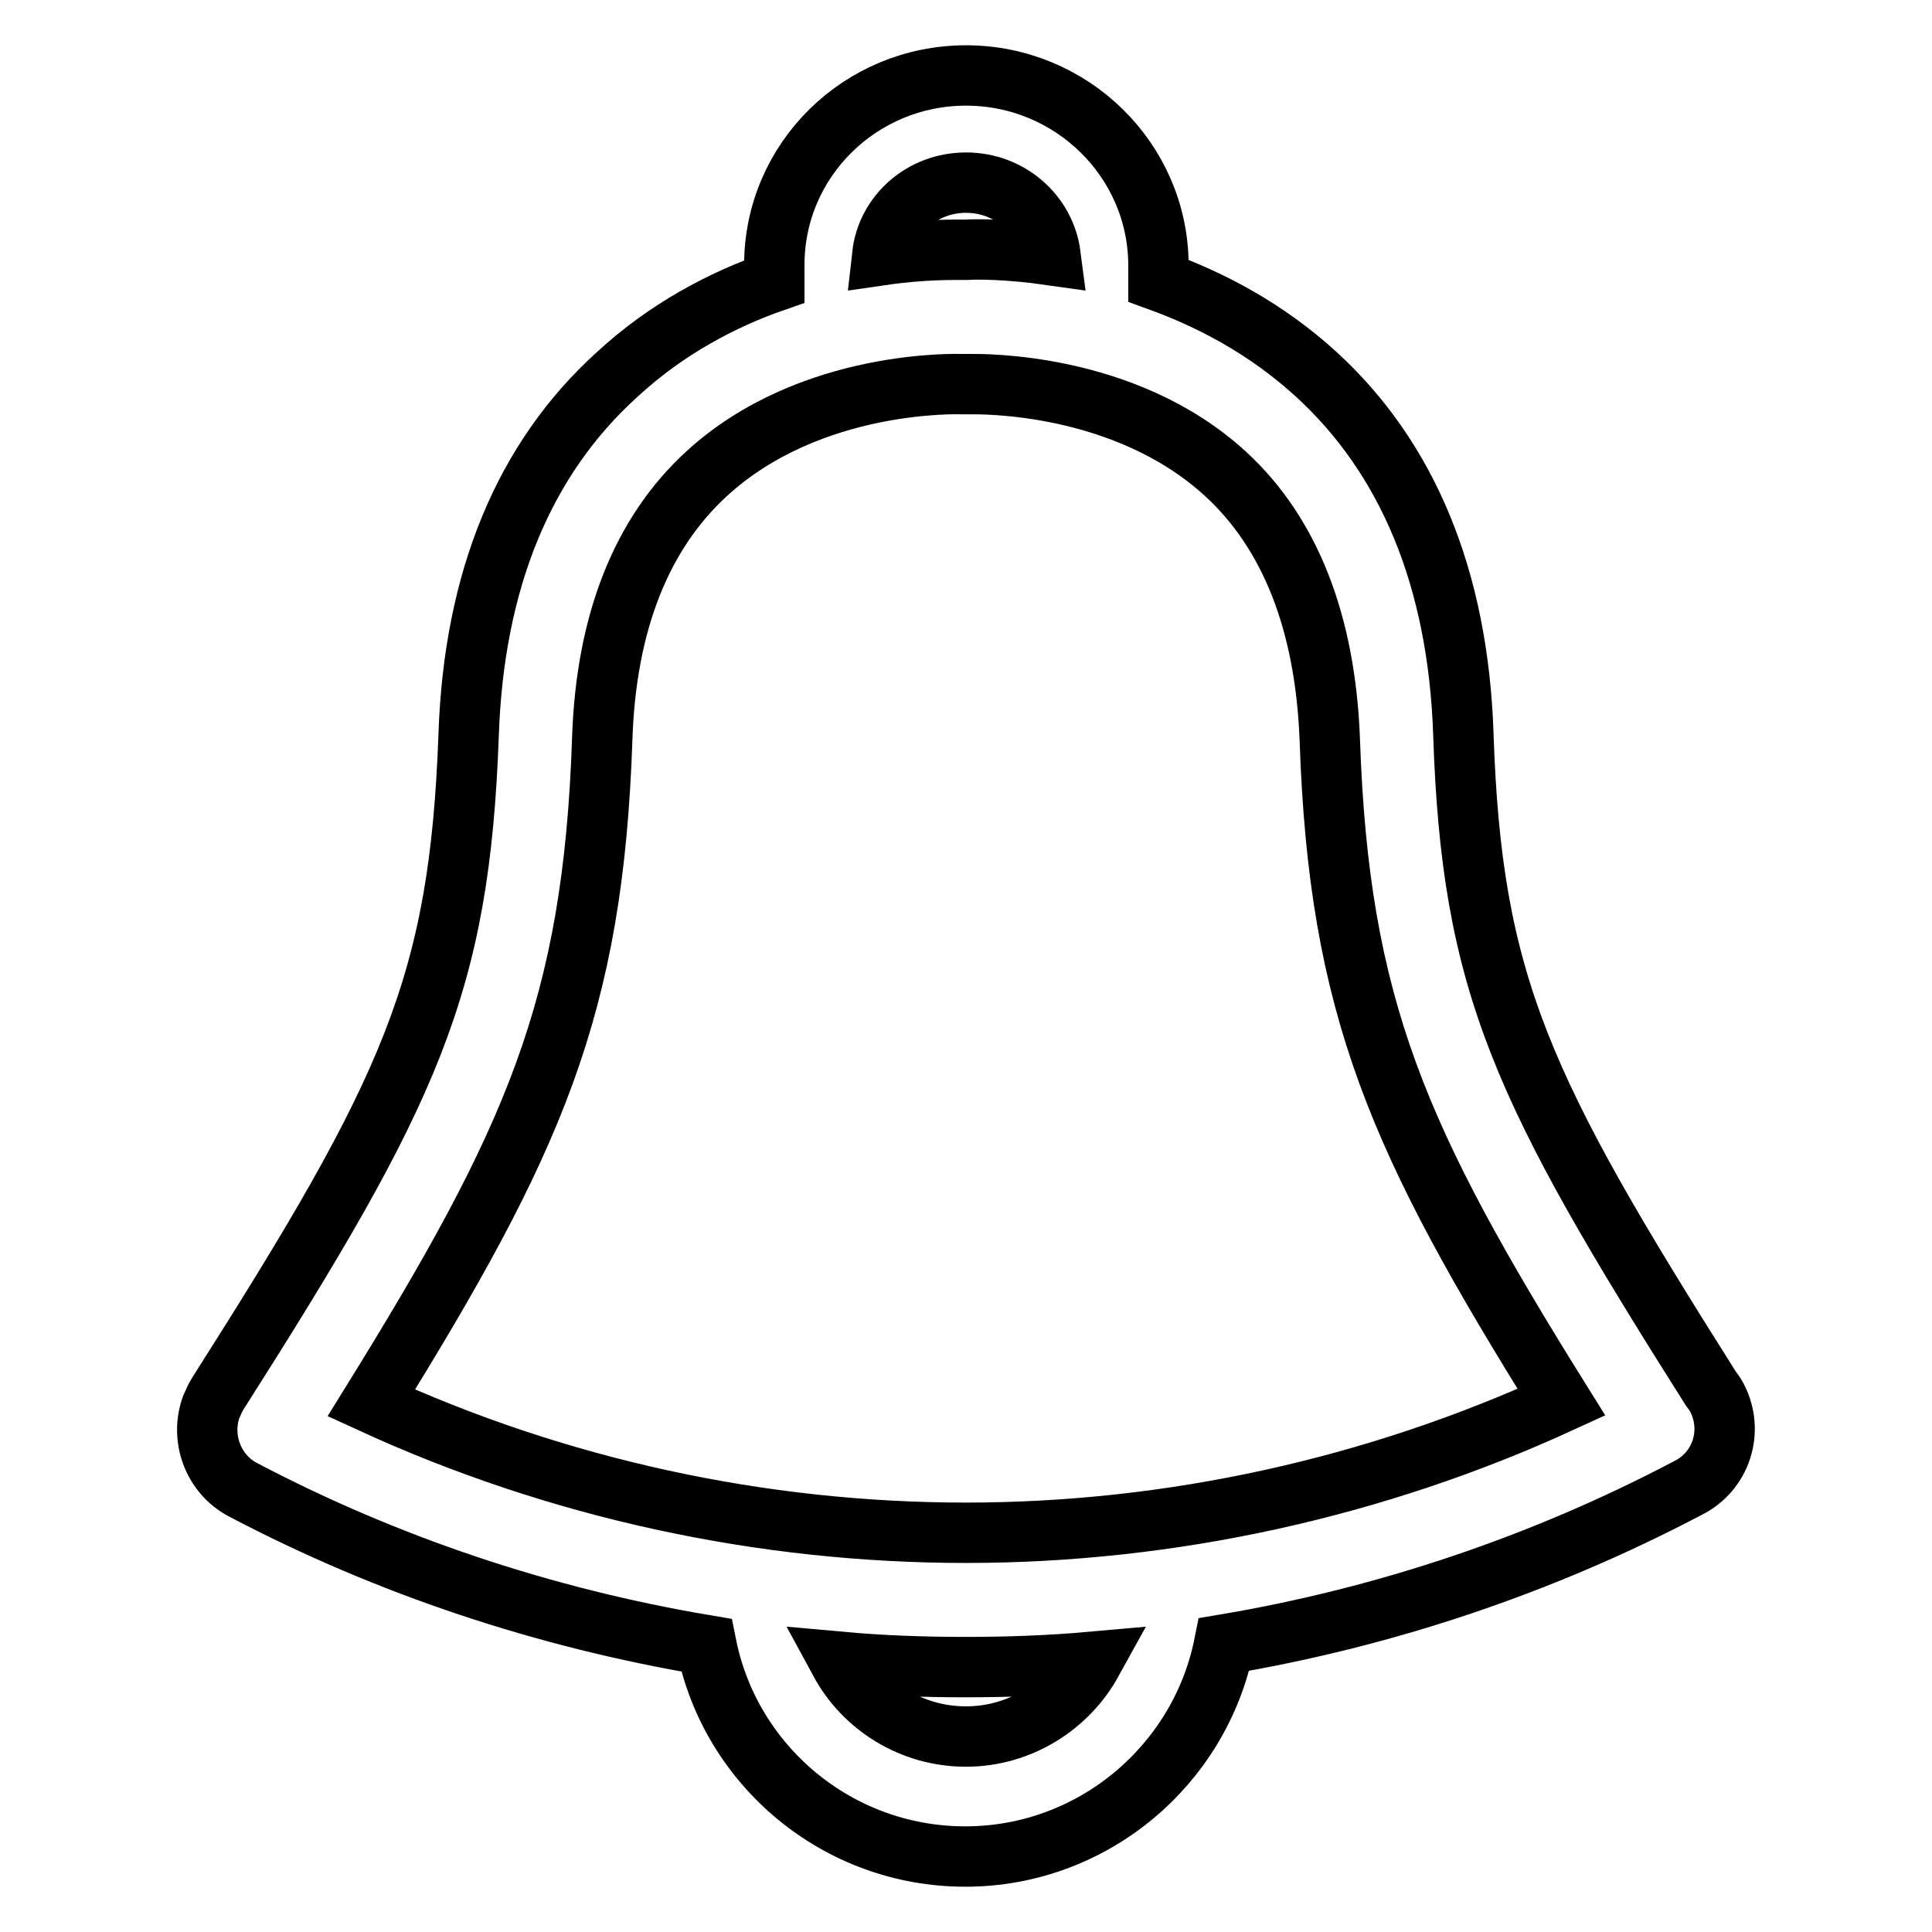 <?xml version="1.0" encoding="utf-8"?>
<!-- Svg Vector Icons : http://www.onlinewebfonts.com/icon -->
<!DOCTYPE svg PUBLIC "-//W3C//DTD SVG 1.1//EN" "http://www.w3.org/Graphics/SVG/1.1/DTD/svg11.dtd">
<svg version="1.1" xmlns="http://www.w3.org/2000/svg" xmlns:xlink="http://www.w3.org/1999/xlink" x="0px" y="0px" viewBox="0 0 256 256" enable-background="new 0 0 256 256" xml:space="preserve">
<g> <path stroke-width="8" fill-opacity="0" stroke="#000000"  d="M227.5,185.2c-0.2-0.4-0.5-0.8-0.8-1.2c-25.1-39.7-31.7-53.5-32.8-86.8c-0.7-20.4-7.3-36.5-19.6-47.7 c-6.6-6-13.9-9.8-20.8-12.3v-2.2C153.4,21.2,142,10,128,10c-14,0-25.4,11.2-25.4,25.1v2.2c-6.9,2.4-14.3,6.3-20.8,12.3 C69.4,60.8,62.8,76.9,62.1,97.3c-1.2,33.4-7.7,47.2-33.2,87.3c-0.4,0.6-0.6,1.2-0.9,1.8c-1.5,4.1,0.2,8.9,4.2,11 c19.2,10.1,40,17,61.4,20.6c3.2,16,17.4,28,34.3,28c16.9,0,31.1-12.1,34.3-28.1c21.4-3.6,42.2-10.6,61.4-20.7 C228.1,195,229.8,189.6,227.5,185.2L227.5,185.2z M128,24.2c5.8,0,10.5,4.2,11.2,9.6c-5.6-0.8-9.8-0.8-11.2-0.7 c-1.4,0-5.6-0.1-11.1,0.7C117.5,28.4,122.2,24.2,128,24.2L128,24.2z M79.8,97.9c0.5-15.4,5.2-27.2,13.8-35.1 c13.8-12.7,33.7-11.9,33.9-11.9c0.3,0,0.7,0,1,0c1.3,0,20.5-0.4,33.9,11.9c8.6,7.9,13.2,19.8,13.8,35.1 c1.2,35.7,9.1,53.3,30.7,87.9c-24.6,11.3-51.7,17.3-78.9,17.3c-27.2,0-54.2-5.9-78.8-17.2C70.7,151.2,78.6,133.6,79.8,97.9z  M128,230.1c-7.2,0-13.5-4-16.7-9.9c5.5,0.5,11.1,0.7,16.6,0.7c5.6,0,11.2-0.2,16.8-0.7C141.5,226,135.2,230.1,128,230.1z"/></g>
</svg>